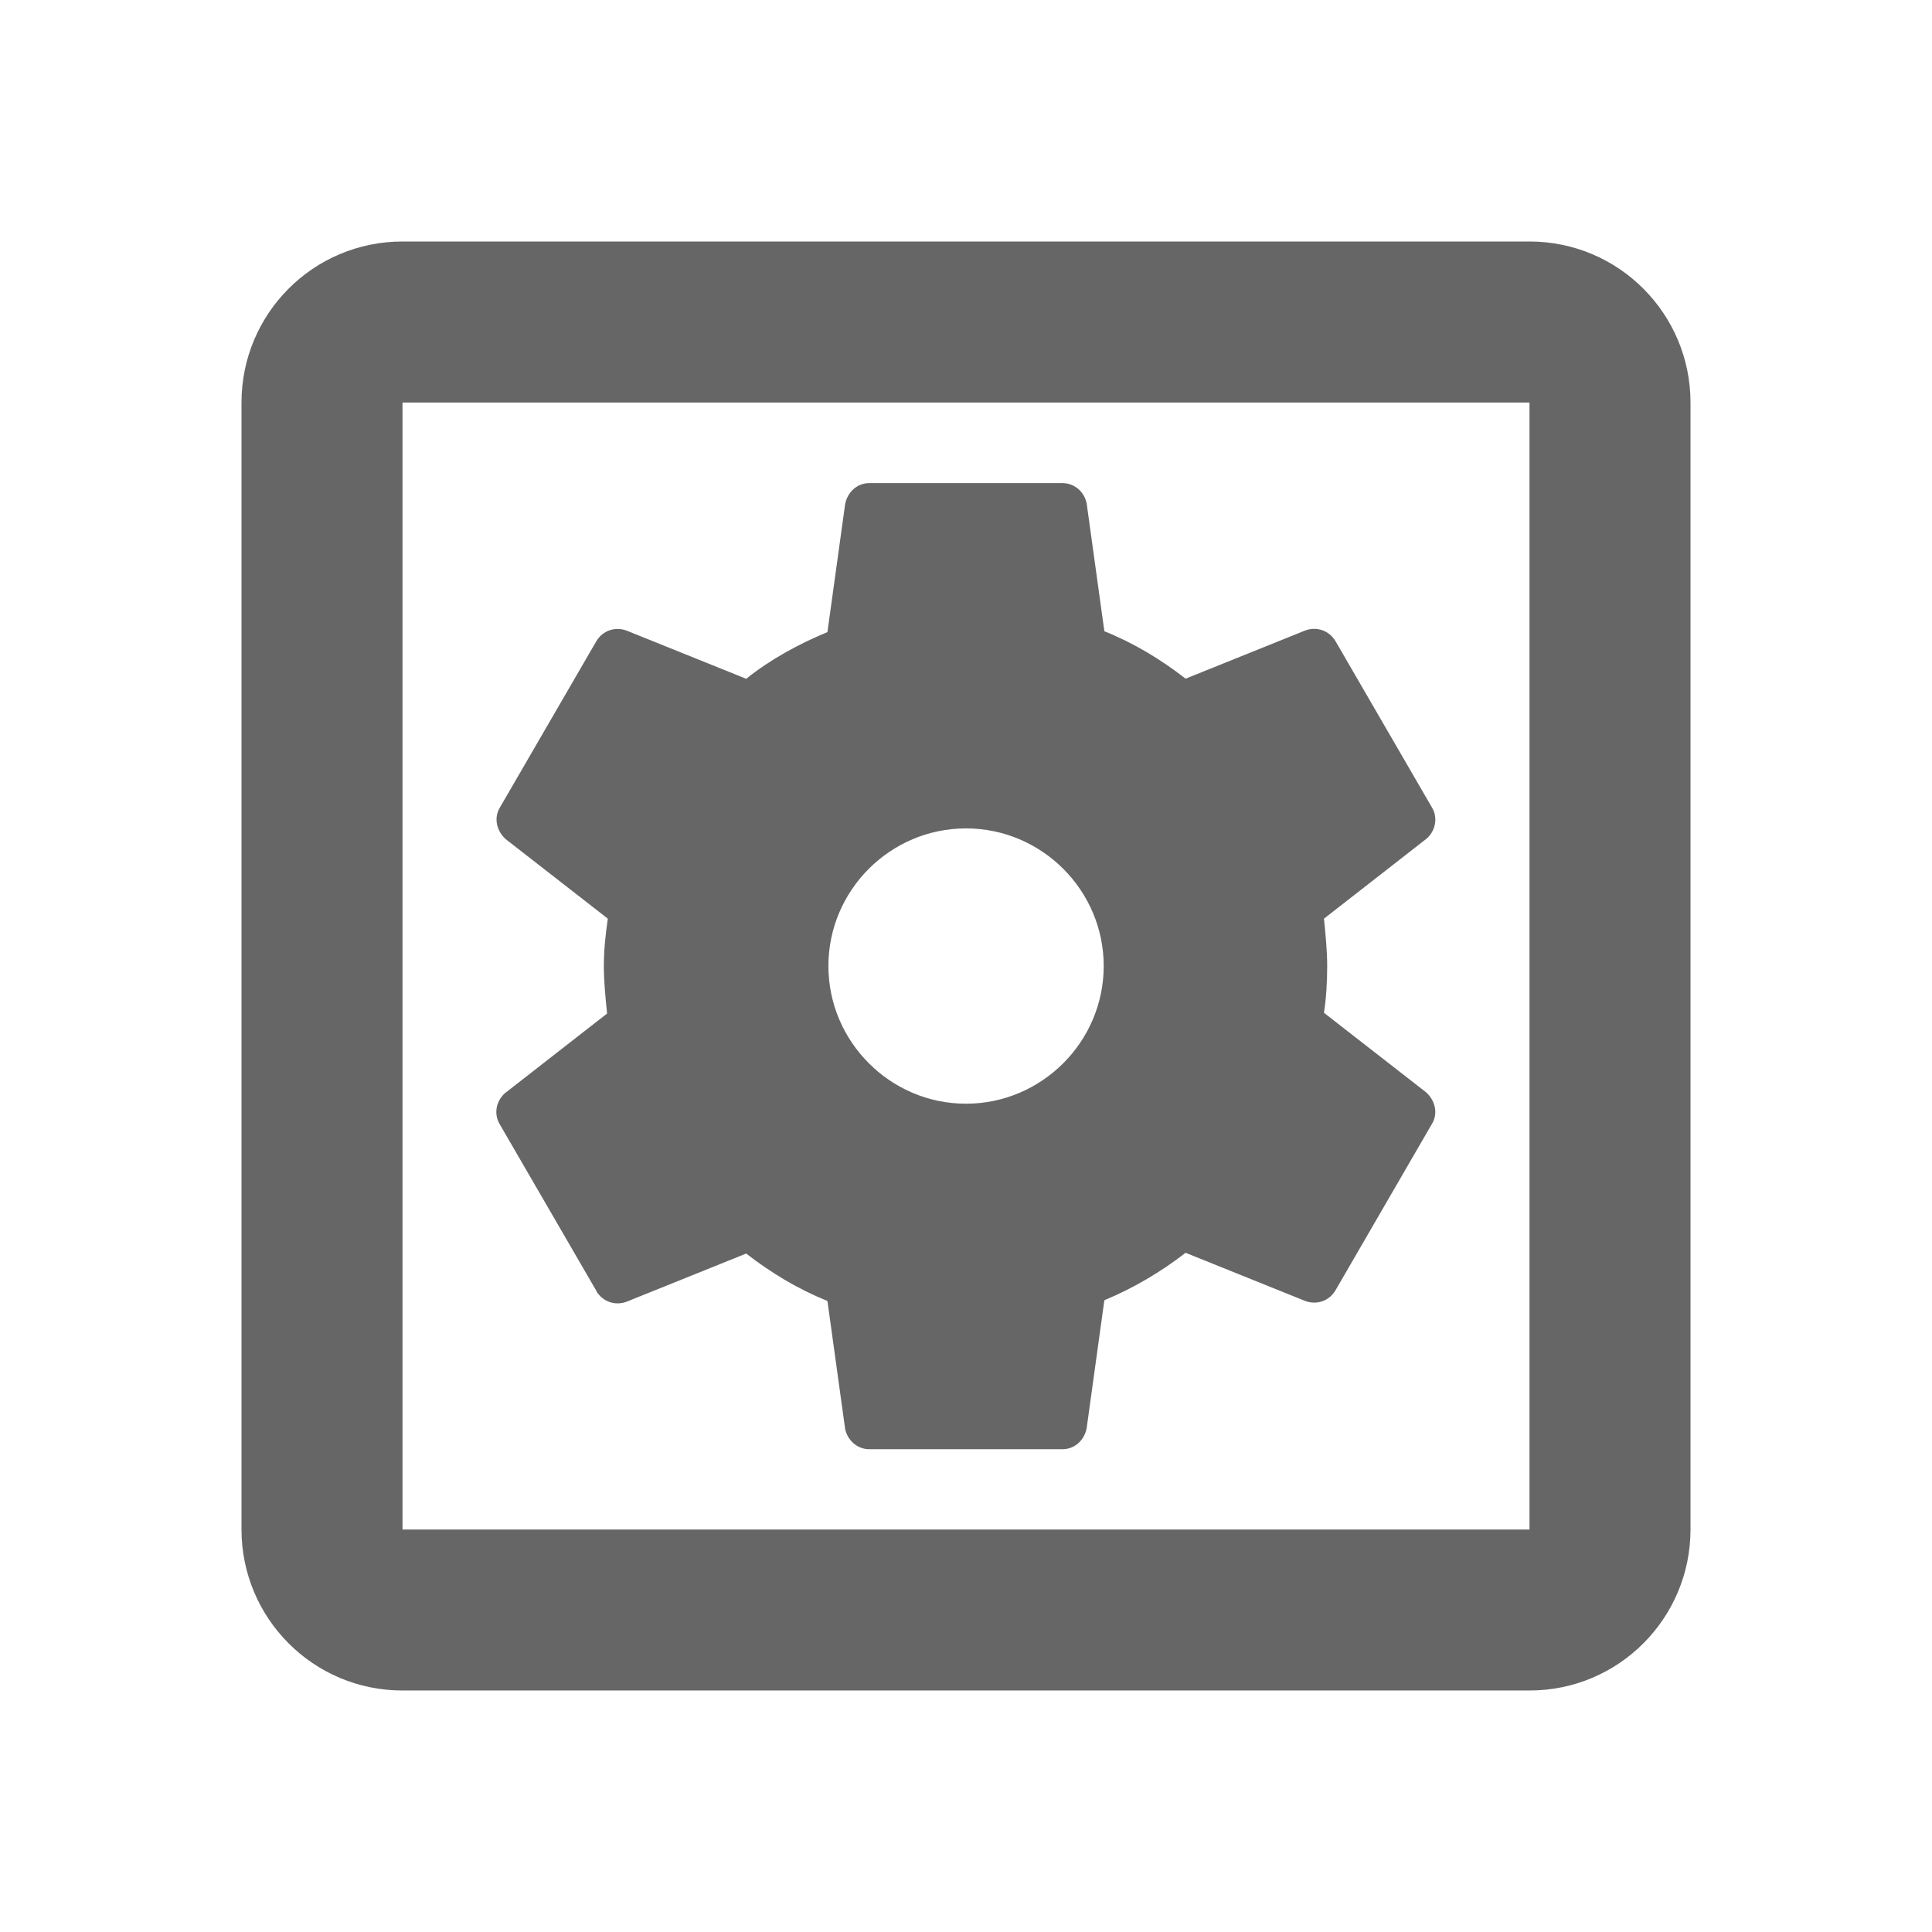 <!-- Generated by IcoMoon.io -->
<svg version="1.1" xmlns="http://www.w3.org/2000/svg" width="18" height="18" viewBox="0 0 18 18">
<title>settings-applications-outlined</title>
<path opacity="0.6" fill="#000" d="M14.25 2.25c0.832 0 1.5 0.675 1.5 1.5v10.5c0 0.825-0.667 1.5-1.5 1.5h-10.5c-0.833 0-1.5-0.675-1.5-1.5v-10.5c0-0.825 0.667-1.5 1.5-1.5h10.5zM5.558 12.030l-0.9-1.552c-0.060-0.098-0.037-0.217 0.045-0.292l0.953-0.743-0.002-0.020c-0.014-0.143-0.028-0.279-0.028-0.422 0-0.15 0.015-0.292 0.037-0.442l-0.953-0.742c-0.082-0.075-0.112-0.195-0.053-0.293l0.9-1.552c0.060-0.098 0.172-0.135 0.278-0.098l1.117 0.45c0.225-0.18 0.487-0.323 0.757-0.435l0.165-1.193c0.022-0.112 0.112-0.195 0.225-0.195h1.8c0.113 0 0.203 0.082 0.225 0.188l0.165 1.192c0.278 0.112 0.525 0.262 0.757 0.442l1.117-0.45c0.105-0.037 0.217 0 0.278 0.098l0.9 1.552c0.060 0.098 0.030 0.225-0.053 0.293l-0.953 0.743 0.002 0.020c0.014 0.143 0.028 0.279 0.028 0.422s-0.008 0.293-0.030 0.435l0.953 0.742c0.082 0.075 0.113 0.195 0.053 0.293l-0.9 1.553c-0.060 0.098-0.172 0.135-0.278 0.098l-1.117-0.45c-0.233 0.18-0.487 0.33-0.757 0.442l-0.165 1.193c-0.022 0.112-0.112 0.195-0.225 0.195h-1.8c-0.112 0-0.202-0.082-0.225-0.188l-0.165-1.193c-0.278-0.113-0.525-0.262-0.757-0.442l-1.117 0.45c-0.105 0.037-0.217 0-0.278-0.098zM10.283 9c0-0.705-0.577-1.282-1.283-1.282s-1.282 0.577-1.282 1.282c0 0.705 0.577 1.283 1.282 1.283s1.283-0.577 1.283-1.283zM3.75 14.25h10.5v-10.5h-10.5v10.5z"></path>
</svg>
